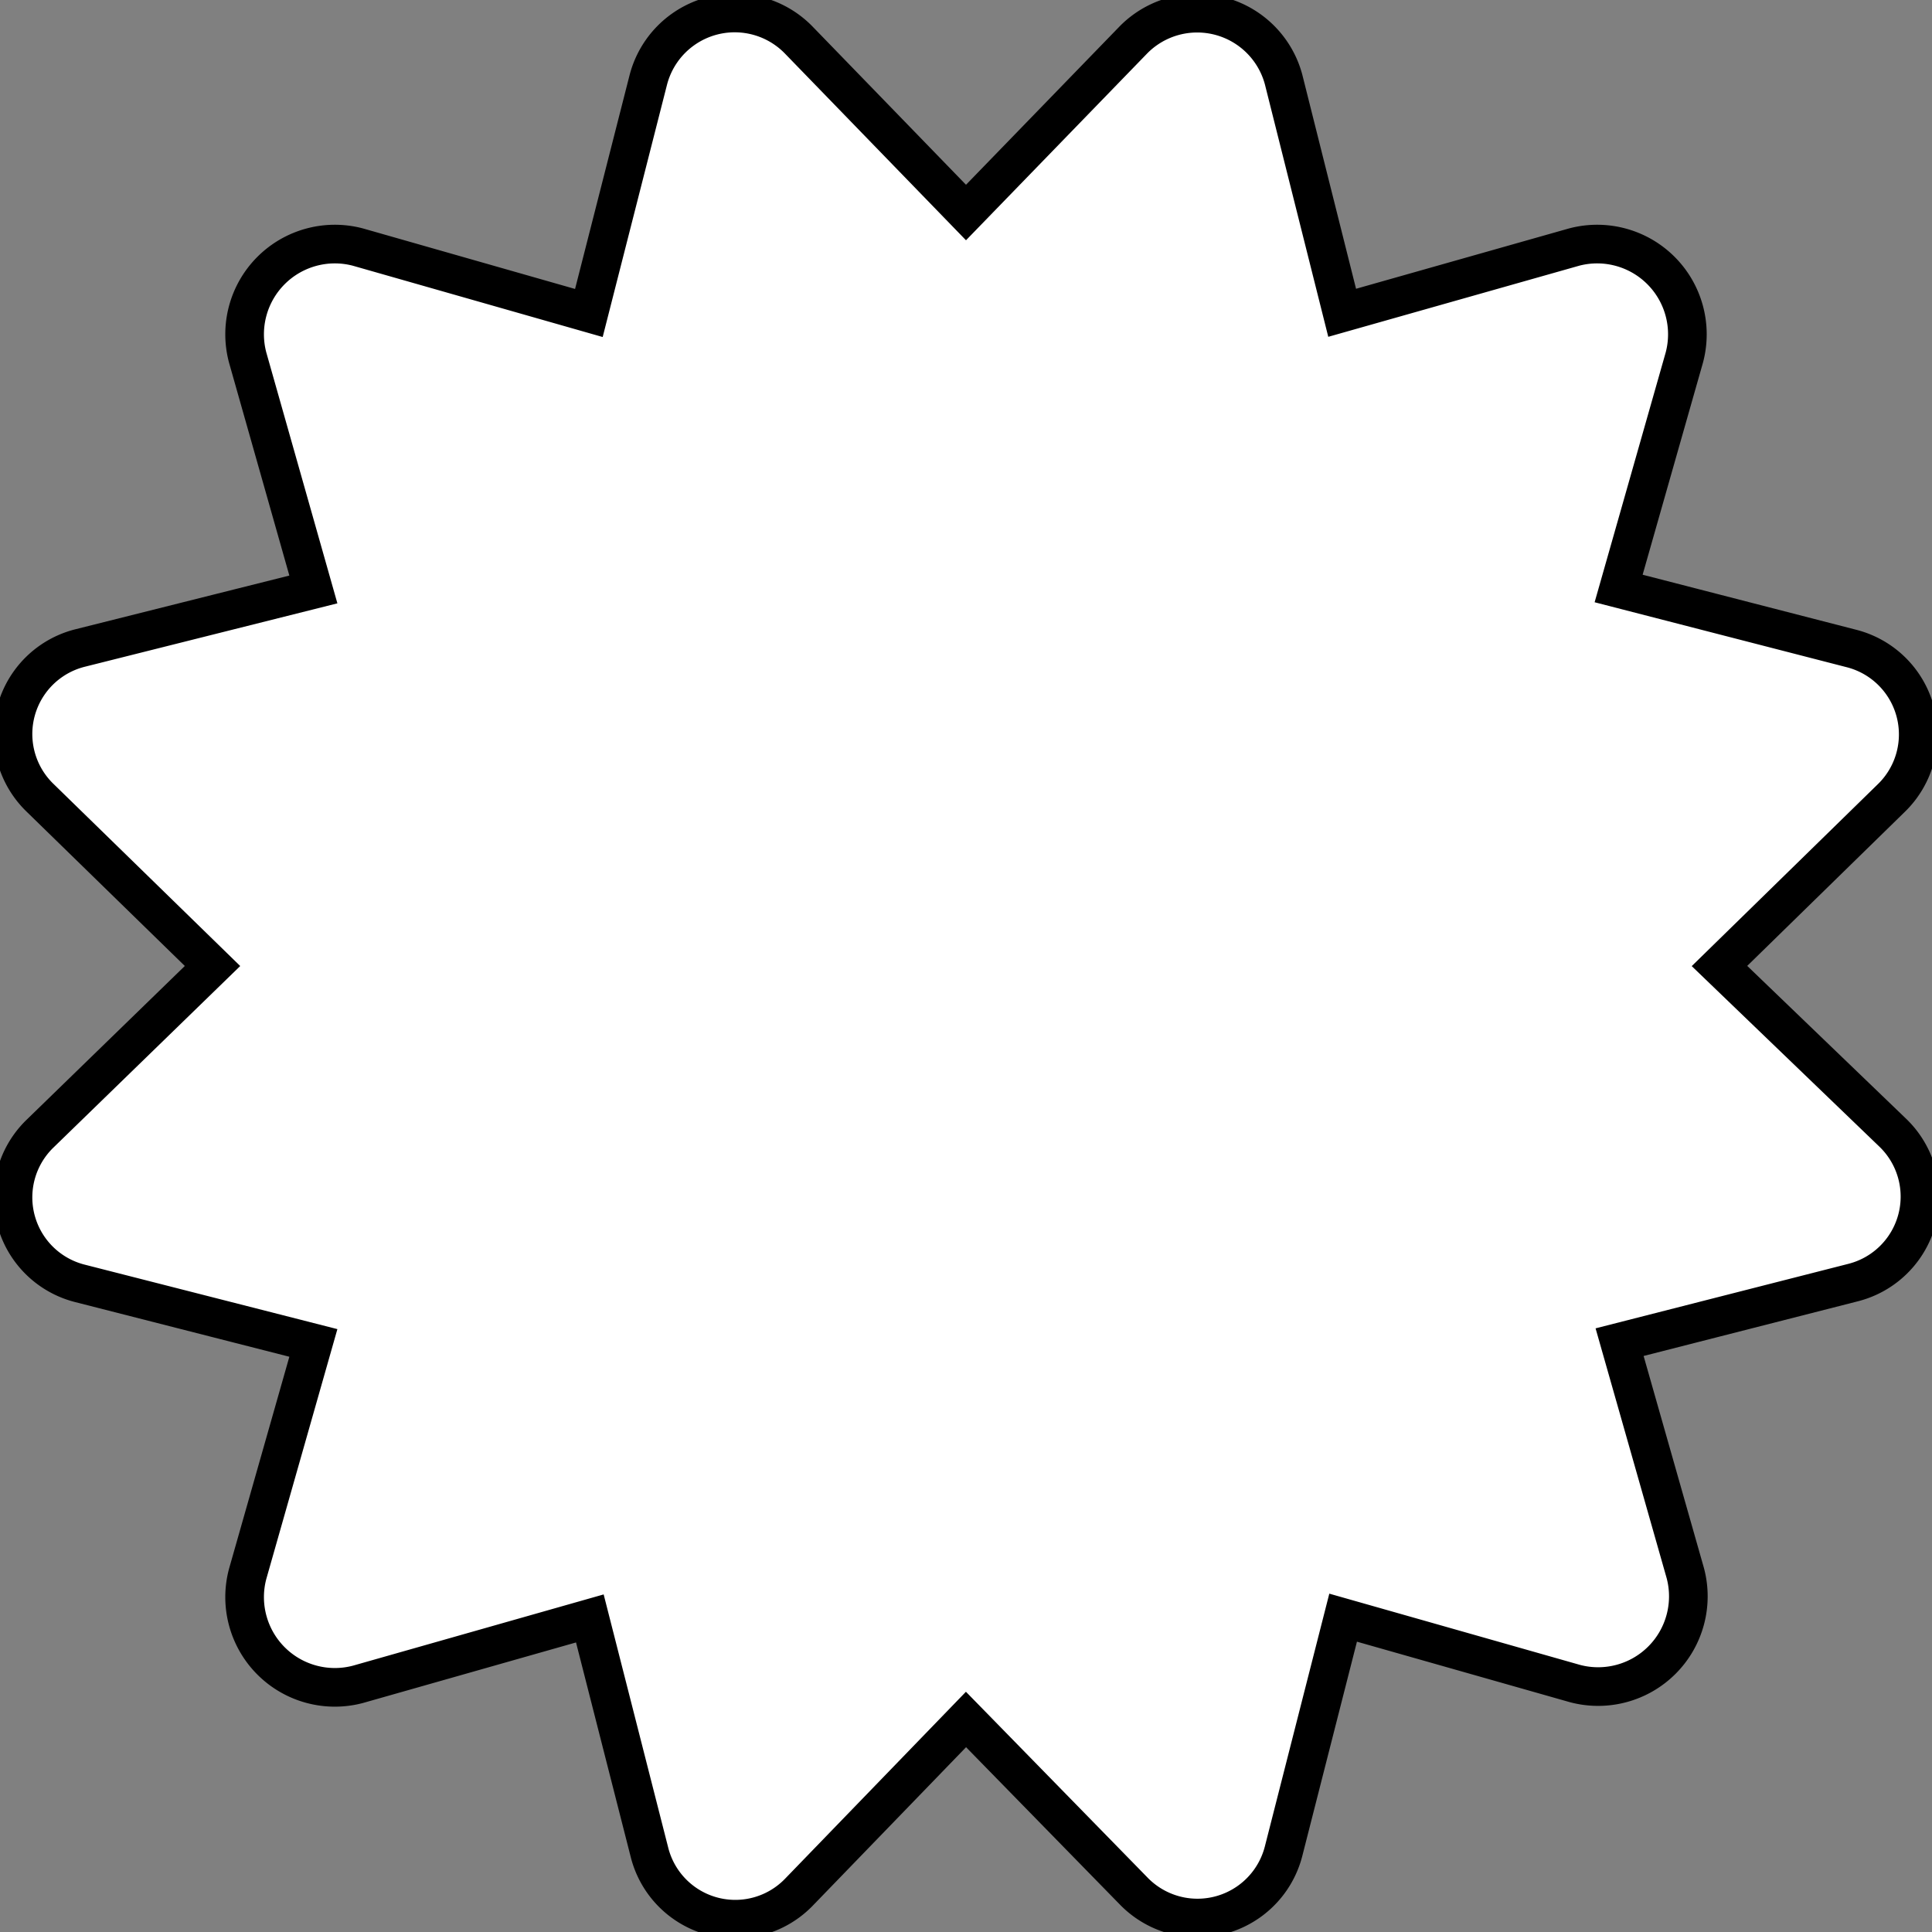 <svg id="Layer_1" data-name="Layer 1" xmlns="http://www.w3.org/2000/svg" viewBox="0 0 100 100"><rect x="0" y="0" width="100" height="100" fill="#808080" stroke="none"/><defs><style>.cls-1{fill:#fff;stroke:#000;stroke-miterlimit:10;stroke-width:2px;}</style></defs><path class="cls-1" d="M89,50l8.87-8.67a4.59,4.59,0,0,0-2.06-7.77L83.78,30.46l3.4-11.95a4.67,4.67,0,0,0-5.71-5.72l-12,3.4L66.44,4.12a4.63,4.63,0,0,0-7.77-2.06L50,11,41.33,2.06a4.62,4.62,0,0,0-7.77,2.06L30.48,16.2,18.53,12.79a4.67,4.67,0,0,0-5.71,5.72l3.4,12L4.15,33.54a4.59,4.59,0,0,0-2.06,7.77L11,50,2.09,58.66a4.59,4.59,0,0,0,2.06,7.77l12.07,3.08-3.4,11.95a4.67,4.67,0,0,0,5.71,5.72l12-3.41,3.08,12.08a4.58,4.58,0,0,0,7.77,2.06L50,89l8.67,8.87a4.6,4.6,0,0,0,7.77-2.06l3.08-12.08,12,3.41a4.67,4.67,0,0,0,5.71-5.72l-3.4-11.95,12.07-3.08a4.59,4.59,0,0,0,2.06-7.77L89,50Z"/></svg>